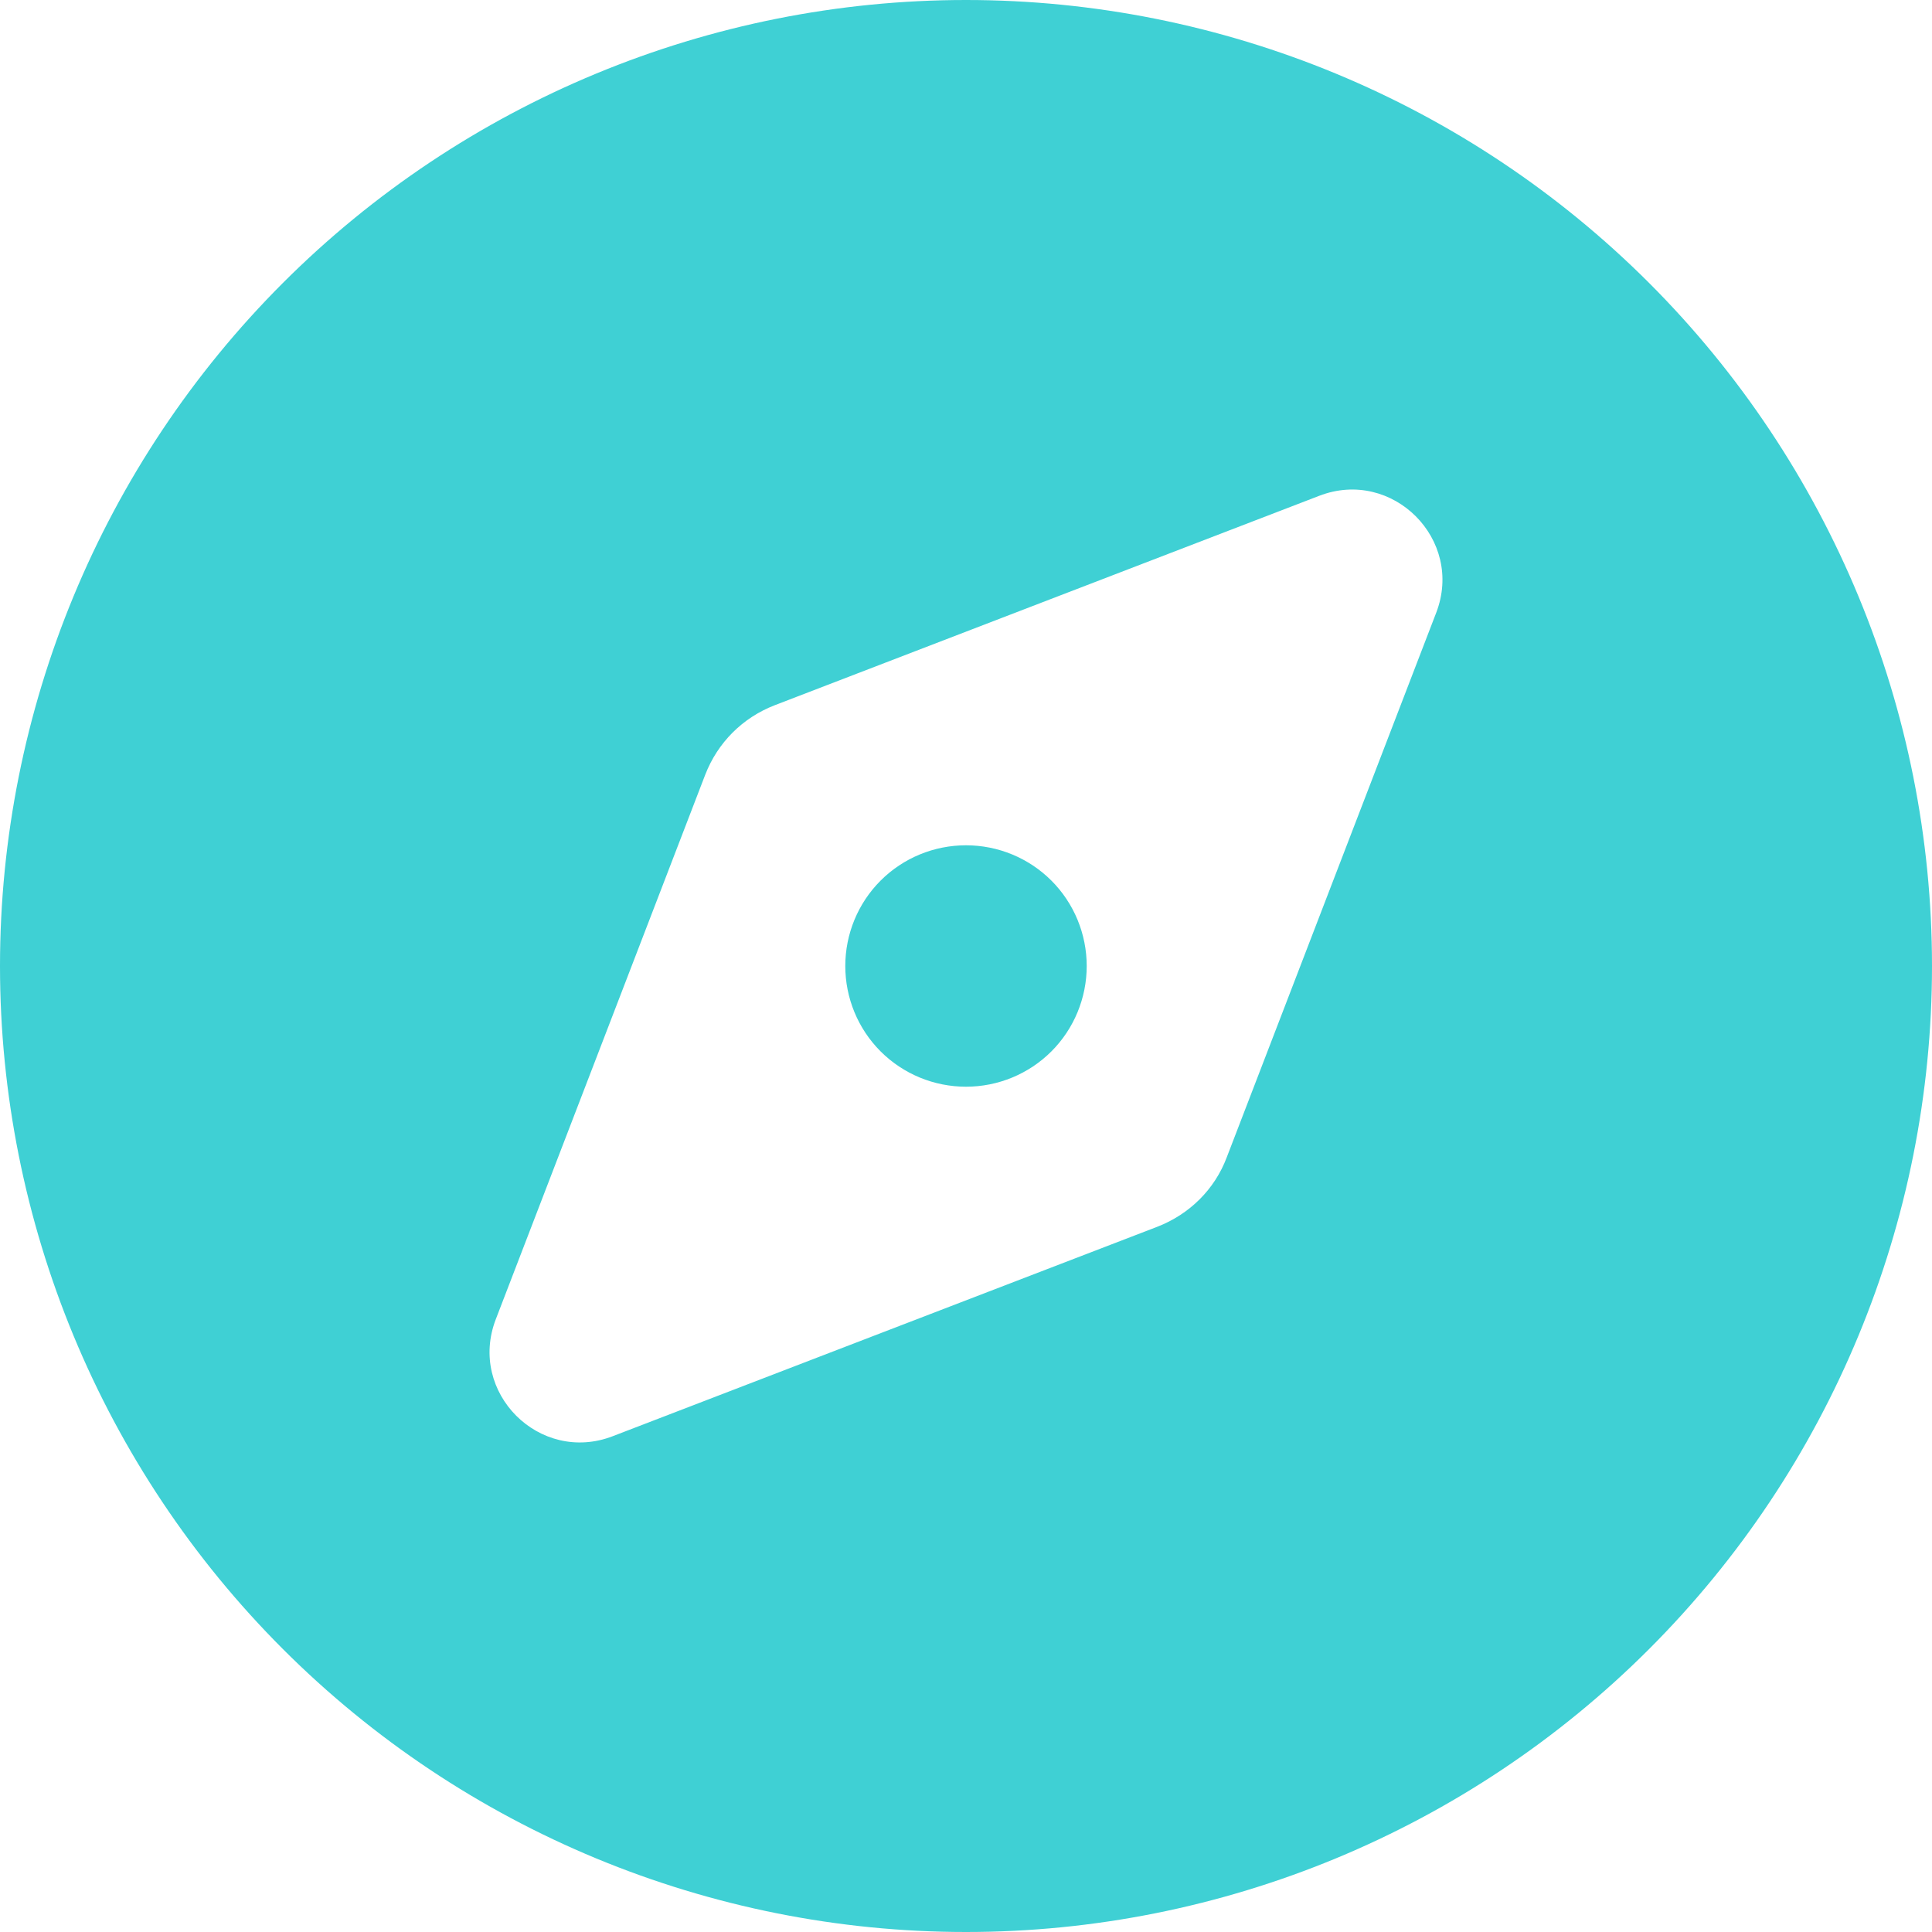 <svg width="25" height="25" viewBox="0 0 25 25" fill="none" xmlns="http://www.w3.org/2000/svg">
<g clip-path="url(#clip0_380_102)">
<path d="M12.5 25C15.815 25 18.995 23.683 21.339 21.339C23.683 18.995 25 15.815 25 12.5C25 9.185 23.683 6.005 21.339 3.661C18.995 1.317 15.815 0 12.5 0C9.185 0 6.005 1.317 3.661 3.661C1.317 6.005 0 9.185 0 12.5C0 15.815 1.317 18.995 3.661 21.339C6.005 23.683 9.185 25 12.5 25ZM14.976 15.874L7.93 18.584C6.982 18.95 6.05 18.018 6.416 17.07L9.126 10.024C9.287 9.609 9.609 9.287 10.024 9.126L17.07 6.416C18.018 6.05 18.95 6.982 18.584 7.93L15.874 14.976C15.718 15.391 15.391 15.713 14.976 15.874ZM14.062 12.5C14.062 12.086 13.898 11.688 13.605 11.395C13.312 11.102 12.914 10.938 12.5 10.938C12.086 10.938 11.688 11.102 11.395 11.395C11.102 11.688 10.938 12.086 10.938 12.5C10.938 12.914 11.102 13.312 11.395 13.605C11.688 13.898 12.086 14.062 12.5 14.062C12.914 14.062 13.312 13.898 13.605 13.605C13.898 13.312 14.062 12.914 14.062 12.5Z" fill="#3fd0d4"/>
</g>
<defs>
<clipPath id="clip0_380_102">
<rect width="25" height="25" fill="#3fd0d4"/>
</clipPath>
</defs>
</svg>
